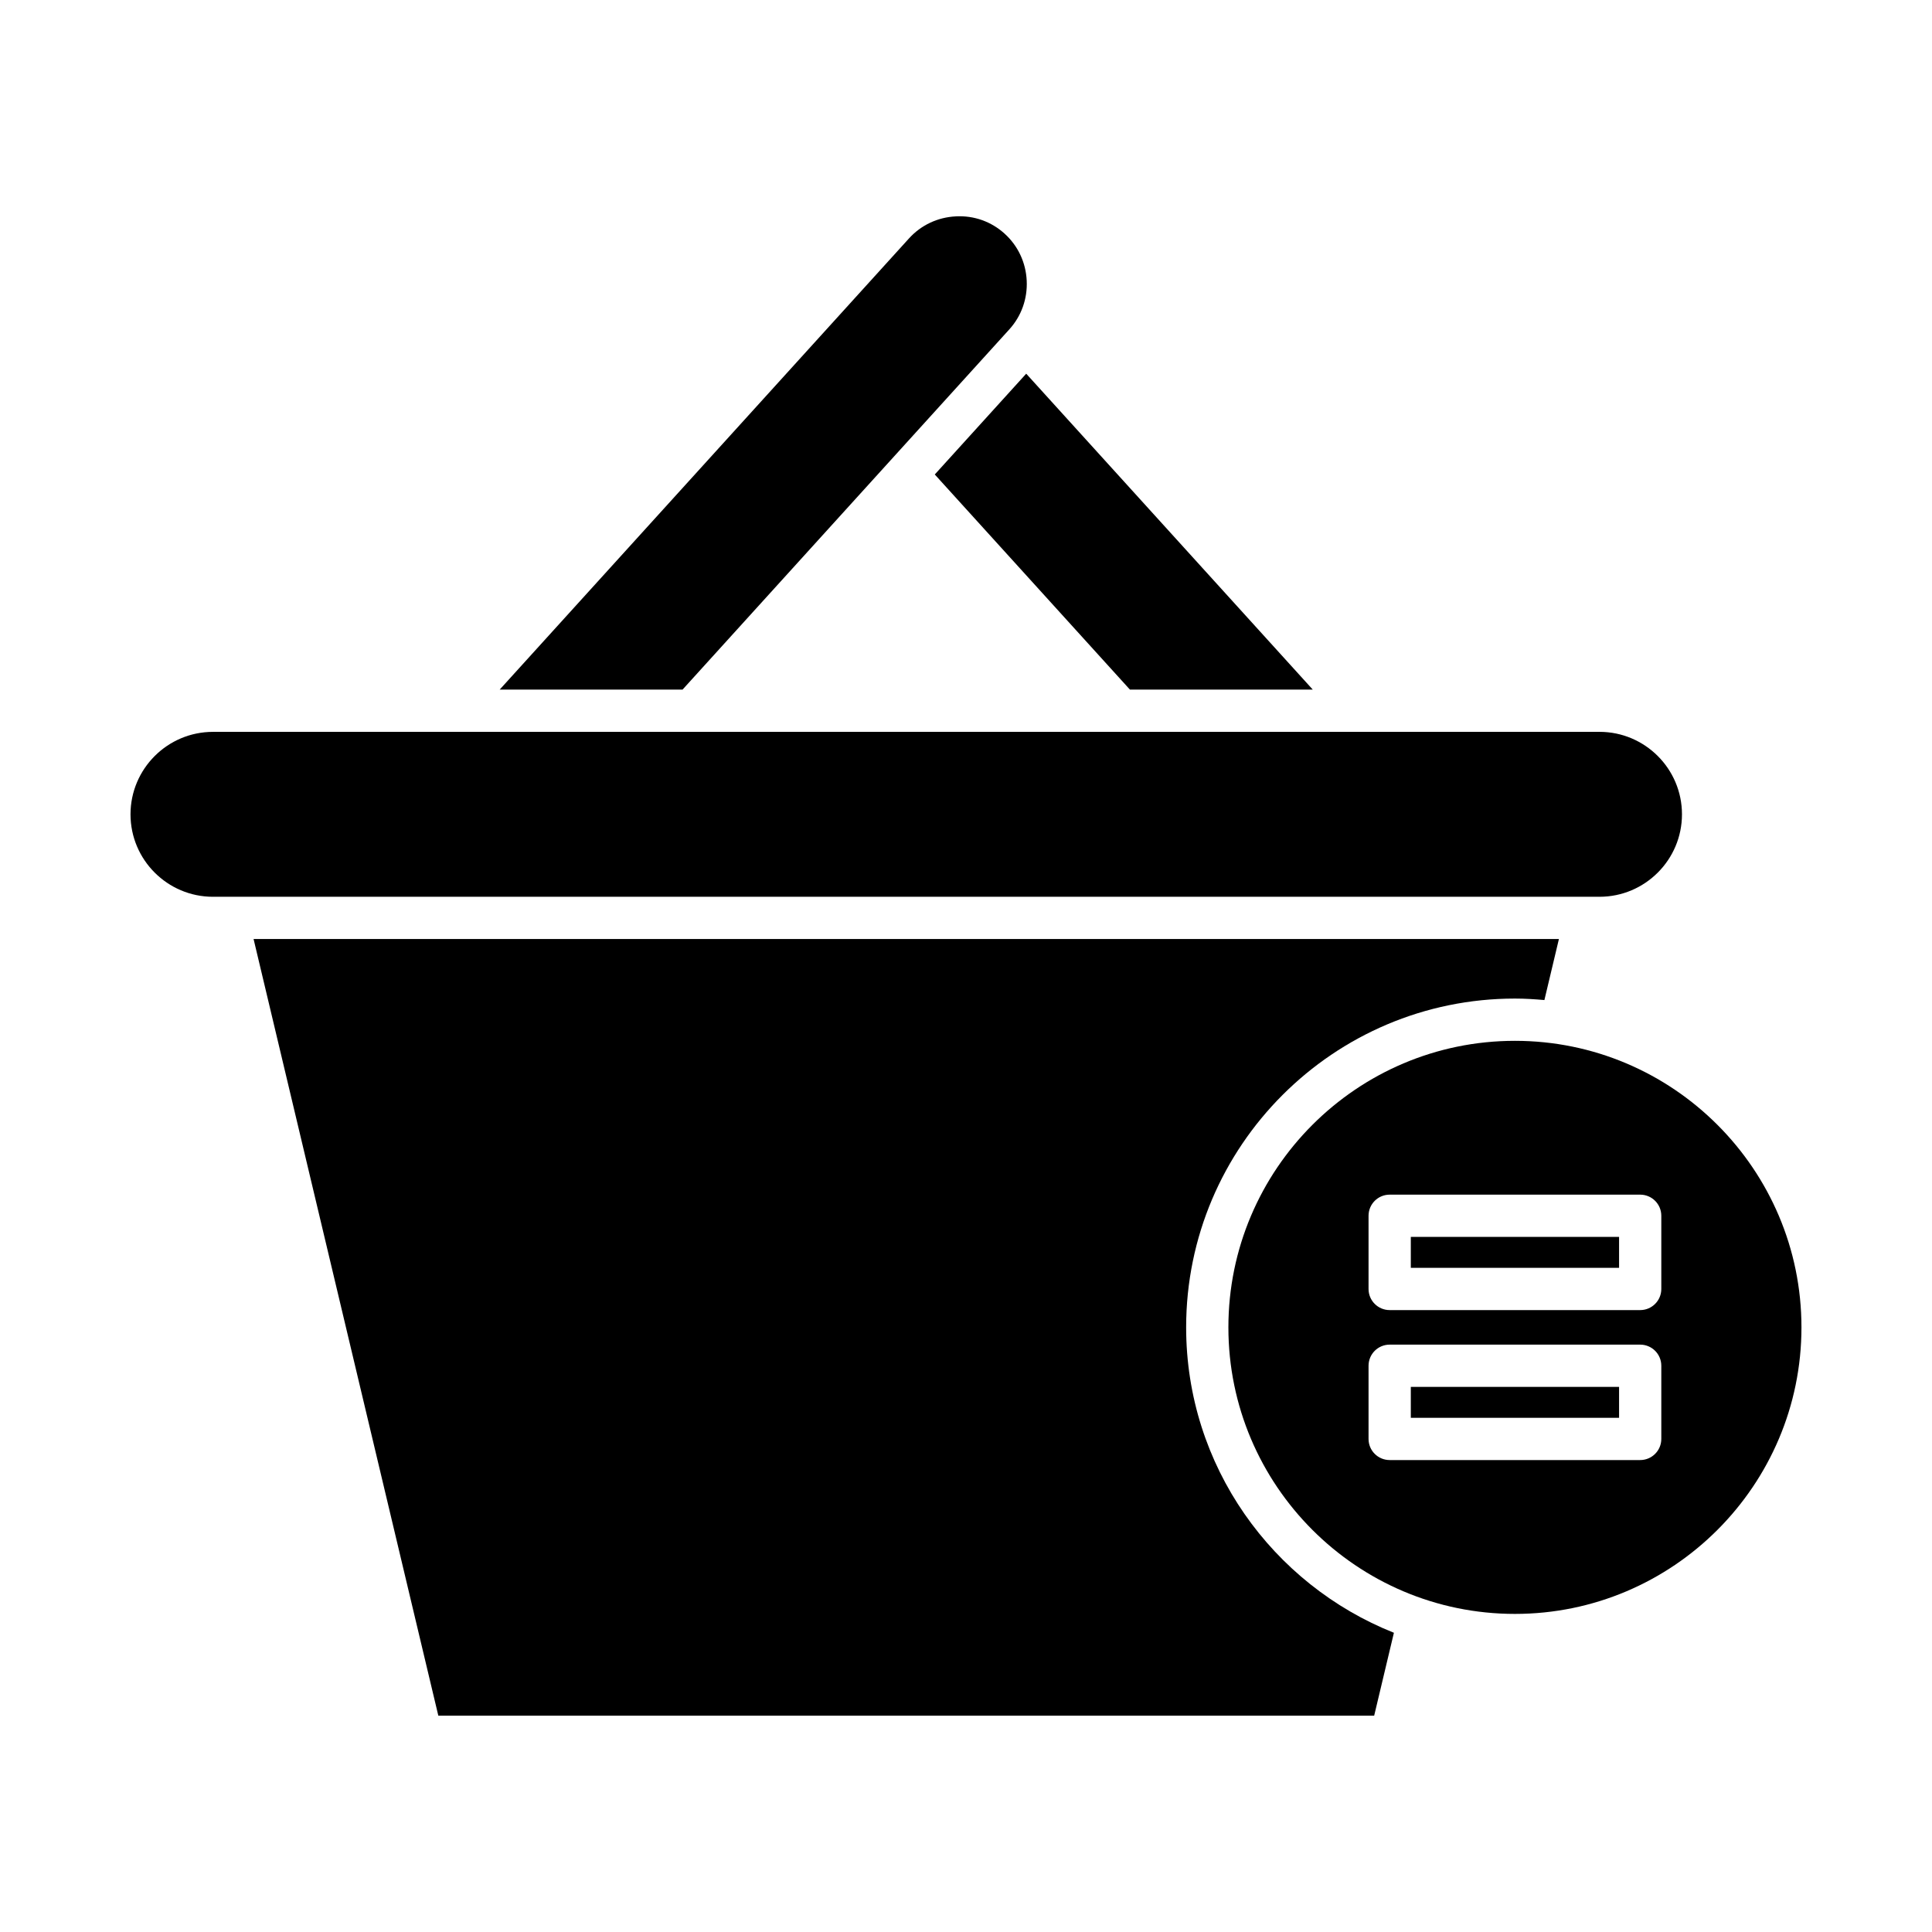 <?xml version="1.0" encoding="UTF-8"?>
<!-- Uploaded to: ICON Repo, www.svgrepo.com, Generator: ICON Repo Mixer Tools -->
<svg fill="#000000" width="800px" height="800px" version="1.1" viewBox="144 144 512 512" xmlns="http://www.w3.org/2000/svg">
 <g>
  <path d="m443.44 326.75h48.457l-75.941-83.719-24.23 26.711z"/>
  <path d="m397.32 201.34c-4.805 0.234-9.219 2.305-12.422 5.836l-108.47 119.57h48.461l86.594-95.457c3.203-3.531 4.84-8.125 4.606-12.93-0.234-4.805-2.309-9.219-5.84-12.422-3.531-3.199-8.062-4.848-12.93-4.602z"/>
  <path d="m589.74 359.8c0-12.047-9.801-21.852-21.852-21.852l-367.45 0.004c-12.047 0-21.852 9.801-21.852 21.852 0 12.051 9.801 21.852 21.852 21.852h367.45c12.051-0.004 21.852-9.805 21.852-21.855z"/>
  <path d="m513.4 576.7c-32.203-12.809-55.059-44.227-55.059-80.941 0-48.043 39.086-87.129 87.129-87.129 2.637 0 5.234 0.164 7.812 0.395l3.848-16.18-345.93 0.004 48.961 205.82h248.01z"/>
  <path d="m517.88 511.54h55.191v8.195h-55.191z"/>
  <path d="m517.88 471.79h55.191v8.199h-55.191z"/>
  <path d="m545.47 419.83c-41.867 0-75.934 34.062-75.934 75.934 0 41.875 34.062 75.938 75.934 75.938s75.934-34.062 75.934-75.938c0-41.871-34.066-75.934-75.934-75.934zm38.793 105.5c0 3.094-2.504 5.598-5.598 5.598h-66.387c-3.094 0-5.598-2.504-5.598-5.598v-19.391c0-3.094 2.504-5.598 5.598-5.598h66.387c3.094 0 5.598 2.504 5.598 5.598zm0-39.742c0 3.094-2.504 5.598-5.598 5.598h-66.387c-3.094 0-5.598-2.504-5.598-5.598v-19.395c0-3.094 2.504-5.598 5.598-5.598h66.387c3.094 0 5.598 2.504 5.598 5.598z"/>
 </g>
</svg>